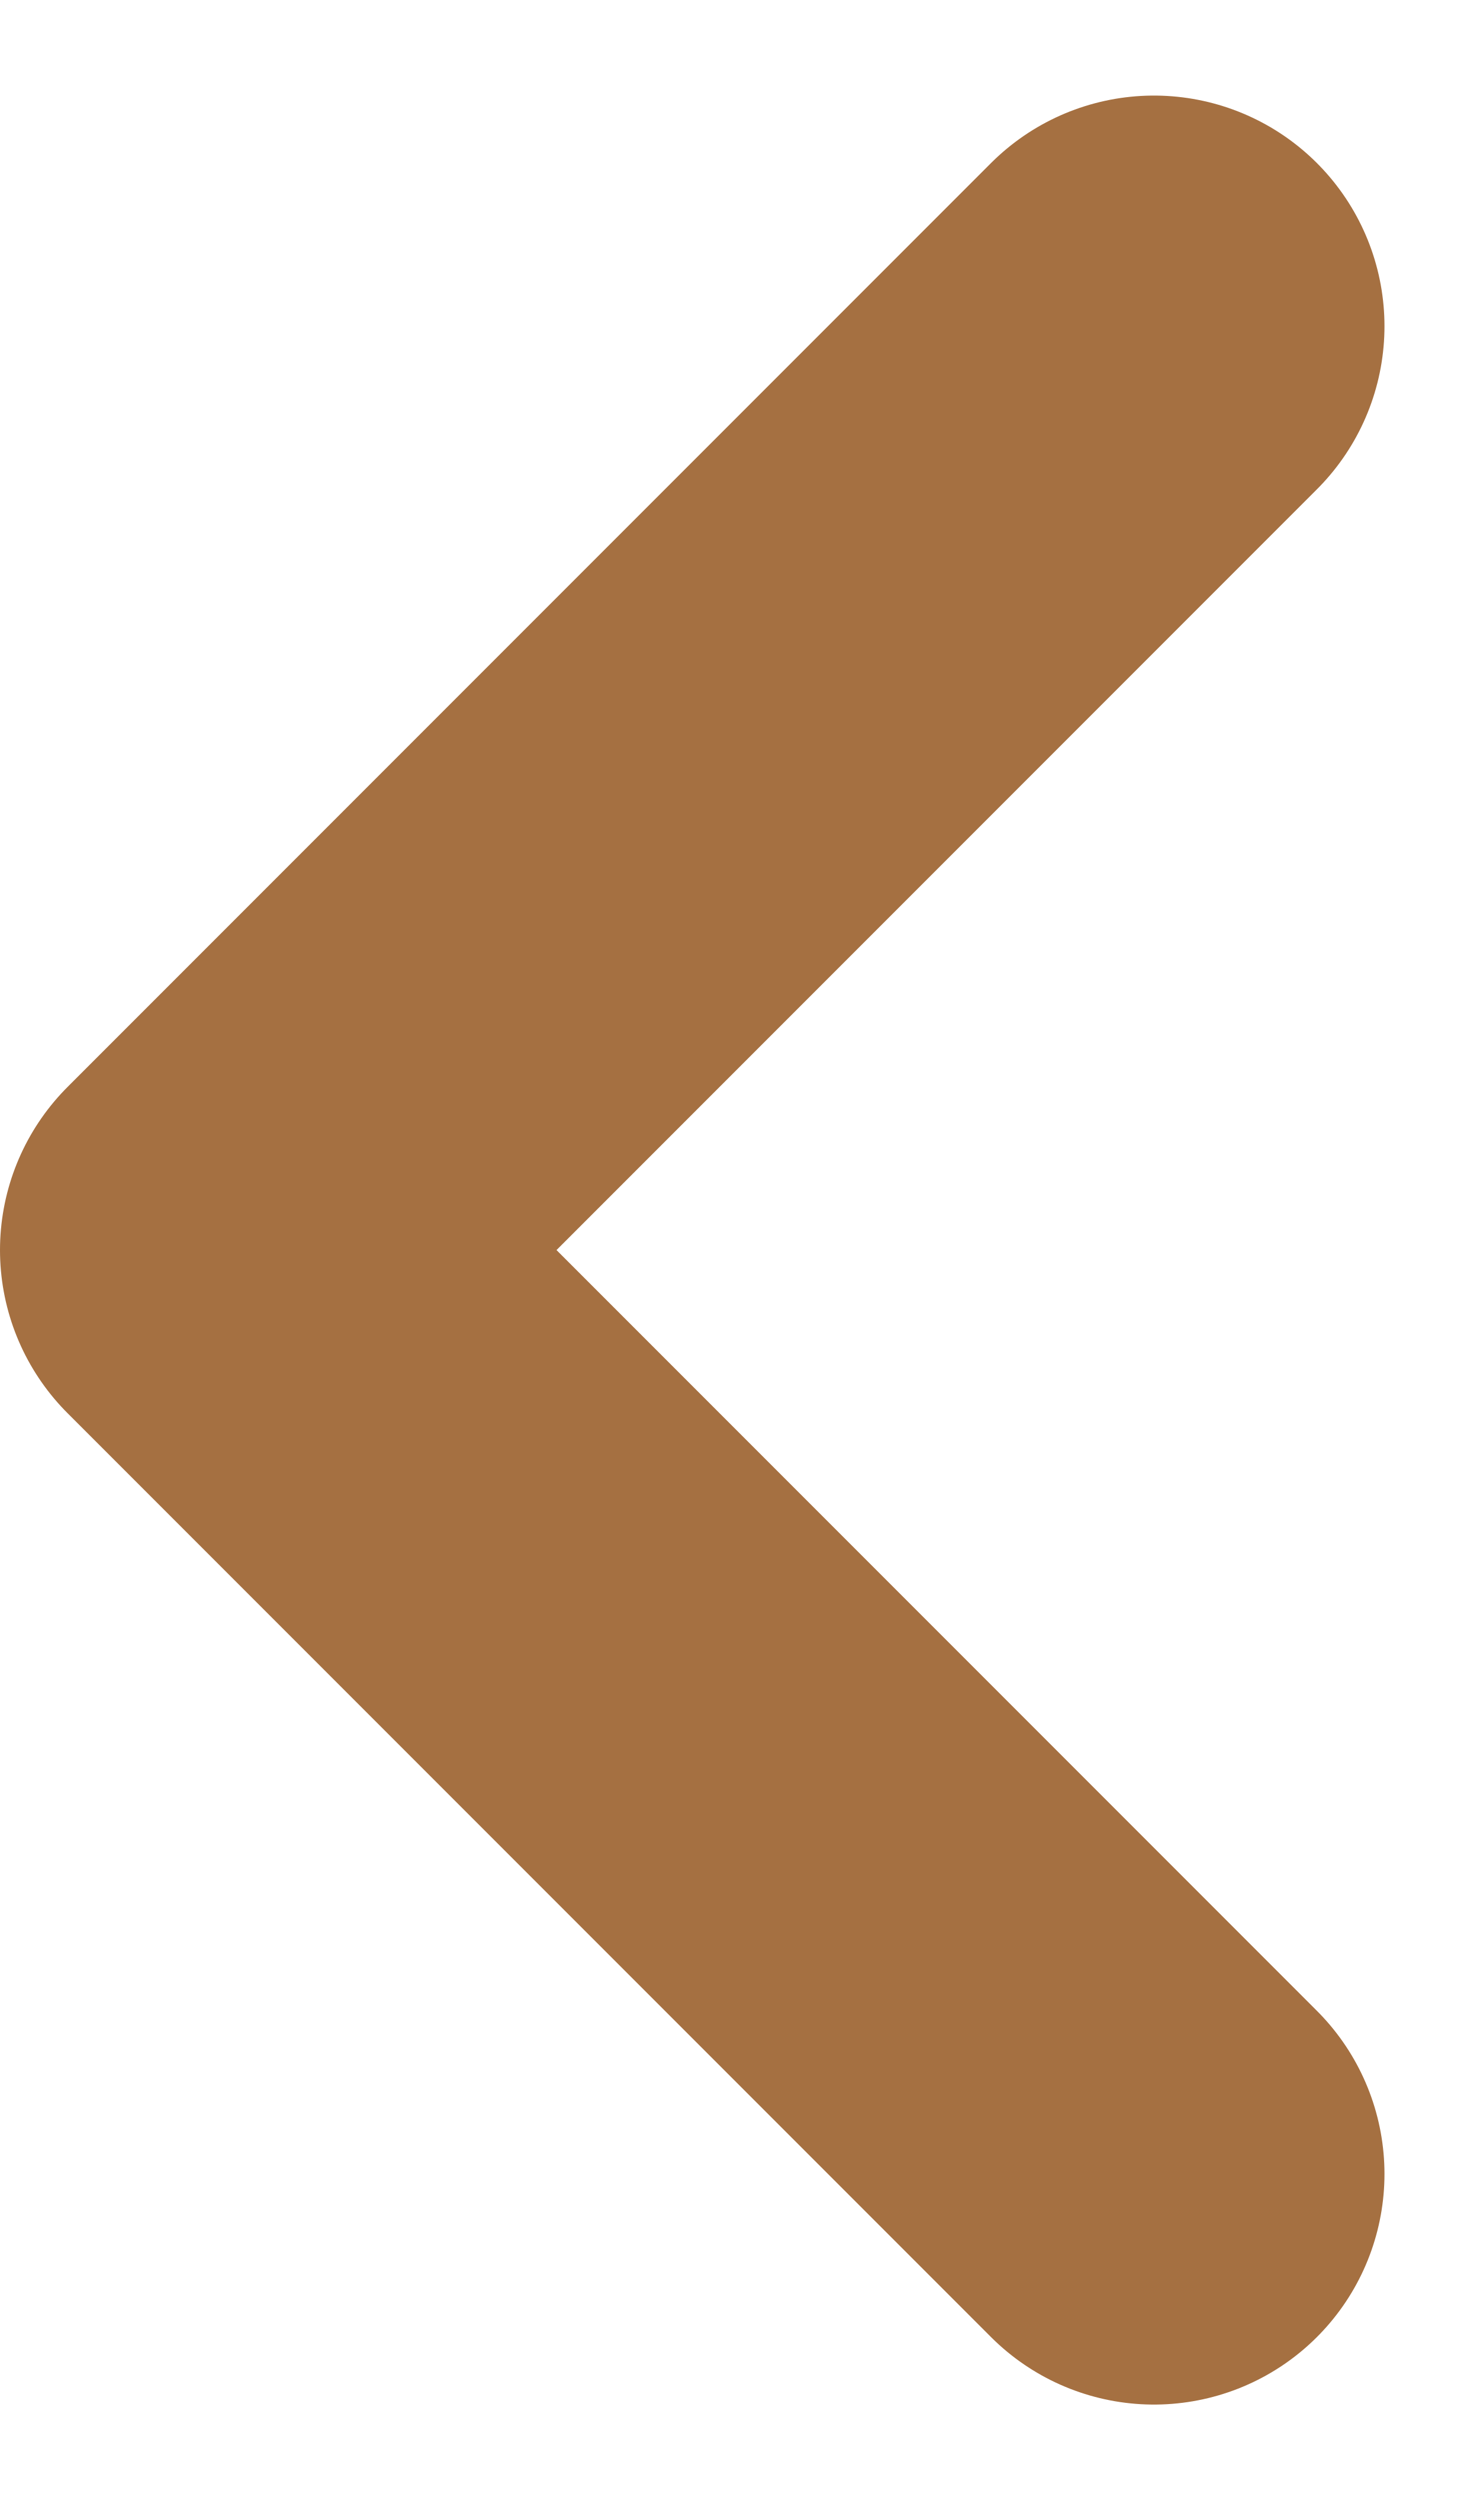<svg xmlns="http://www.w3.org/2000/svg" width="16.051" height="27.101" viewBox="0 0 16.051 27.101">
  <path id="chevron-right" d="M0,20.03,10.015,10.015,0,0" transform="translate(12.515 23.566) rotate(180)" fill="none" stroke="#a57041" stroke-linecap="round" stroke-linejoin="round" stroke-width="5"/>
</svg>
